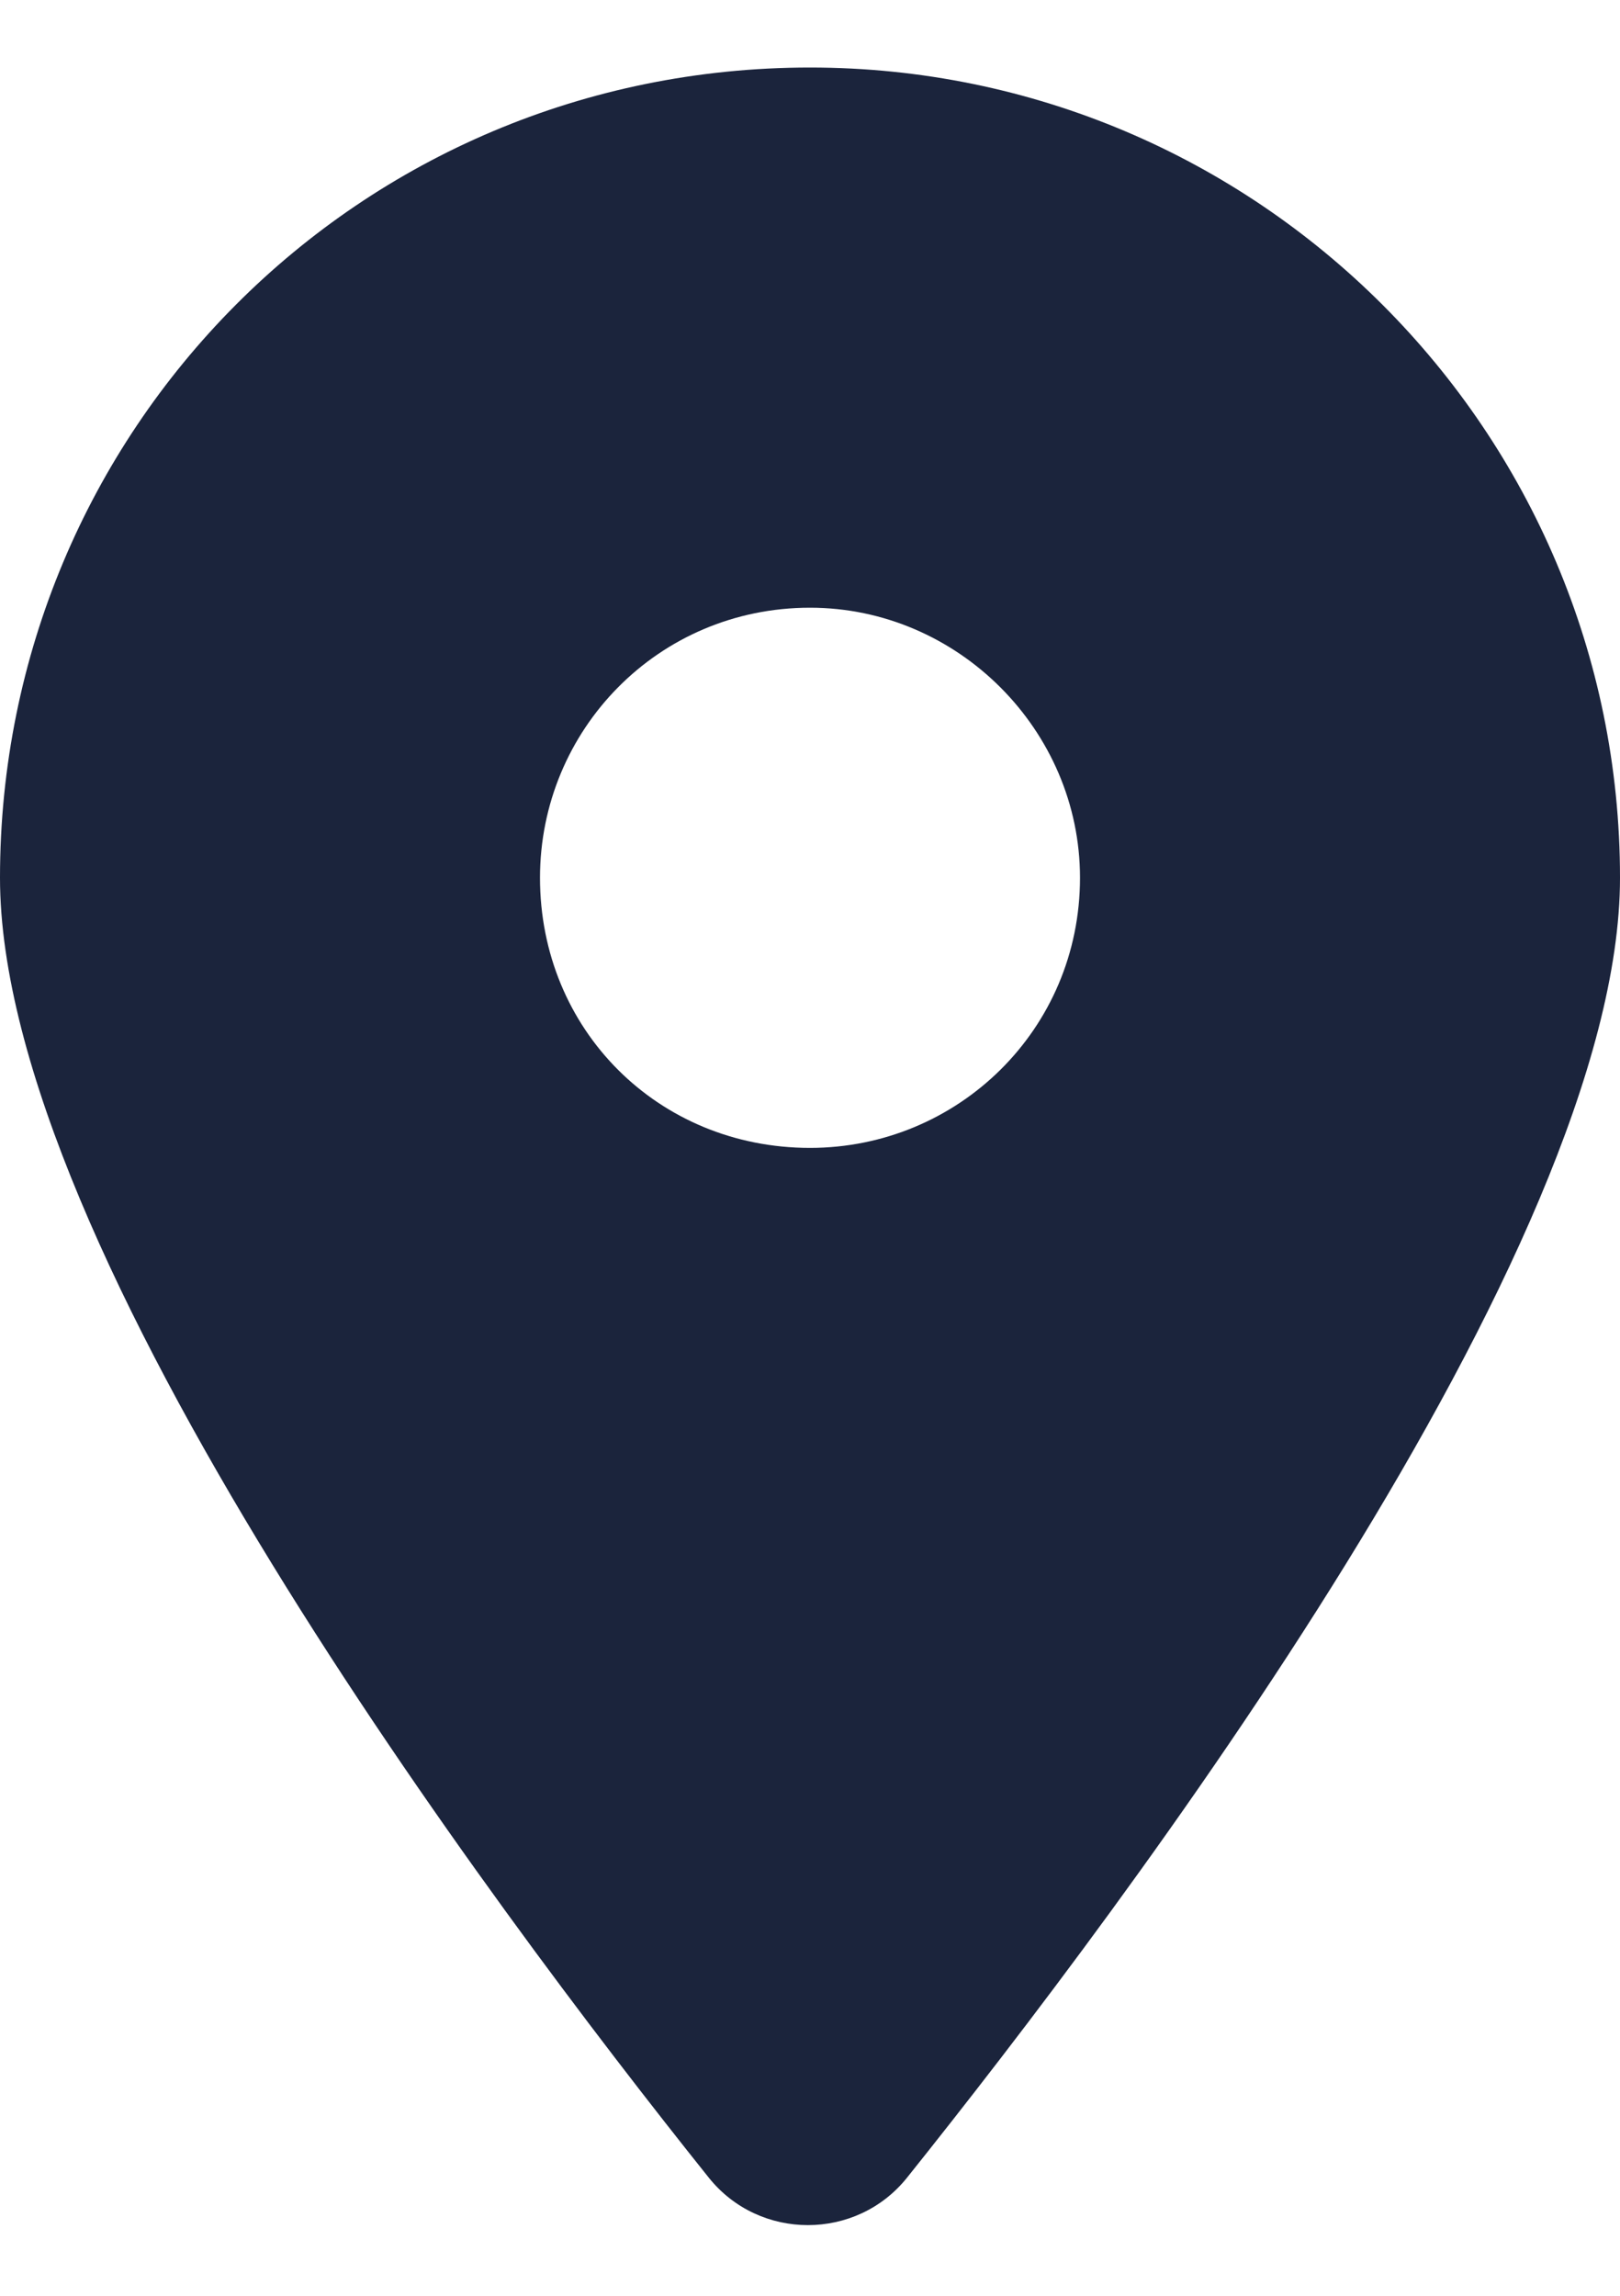 <svg width="12" height="17" viewBox="0 0 12 17" fill="none" xmlns="http://www.w3.org/2000/svg">
<path d="M5.25 16.125C3.625 14.094 0 9.25 0 6.5C0 3.188 2.656 0.5 6 0.5C9.312 0.5 12 3.188 12 6.5C12 9.25 8.344 14.094 6.719 16.125C6.344 16.594 5.625 16.594 5.25 16.125ZM6 8.5C7.094 8.5 8 7.625 8 6.5C8 5.406 7.094 4.5 6 4.5C4.875 4.5 4 5.406 4 6.5C4 7.625 4.875 8.5 6 8.5Z" fill="#1B243C"/>
</svg>
